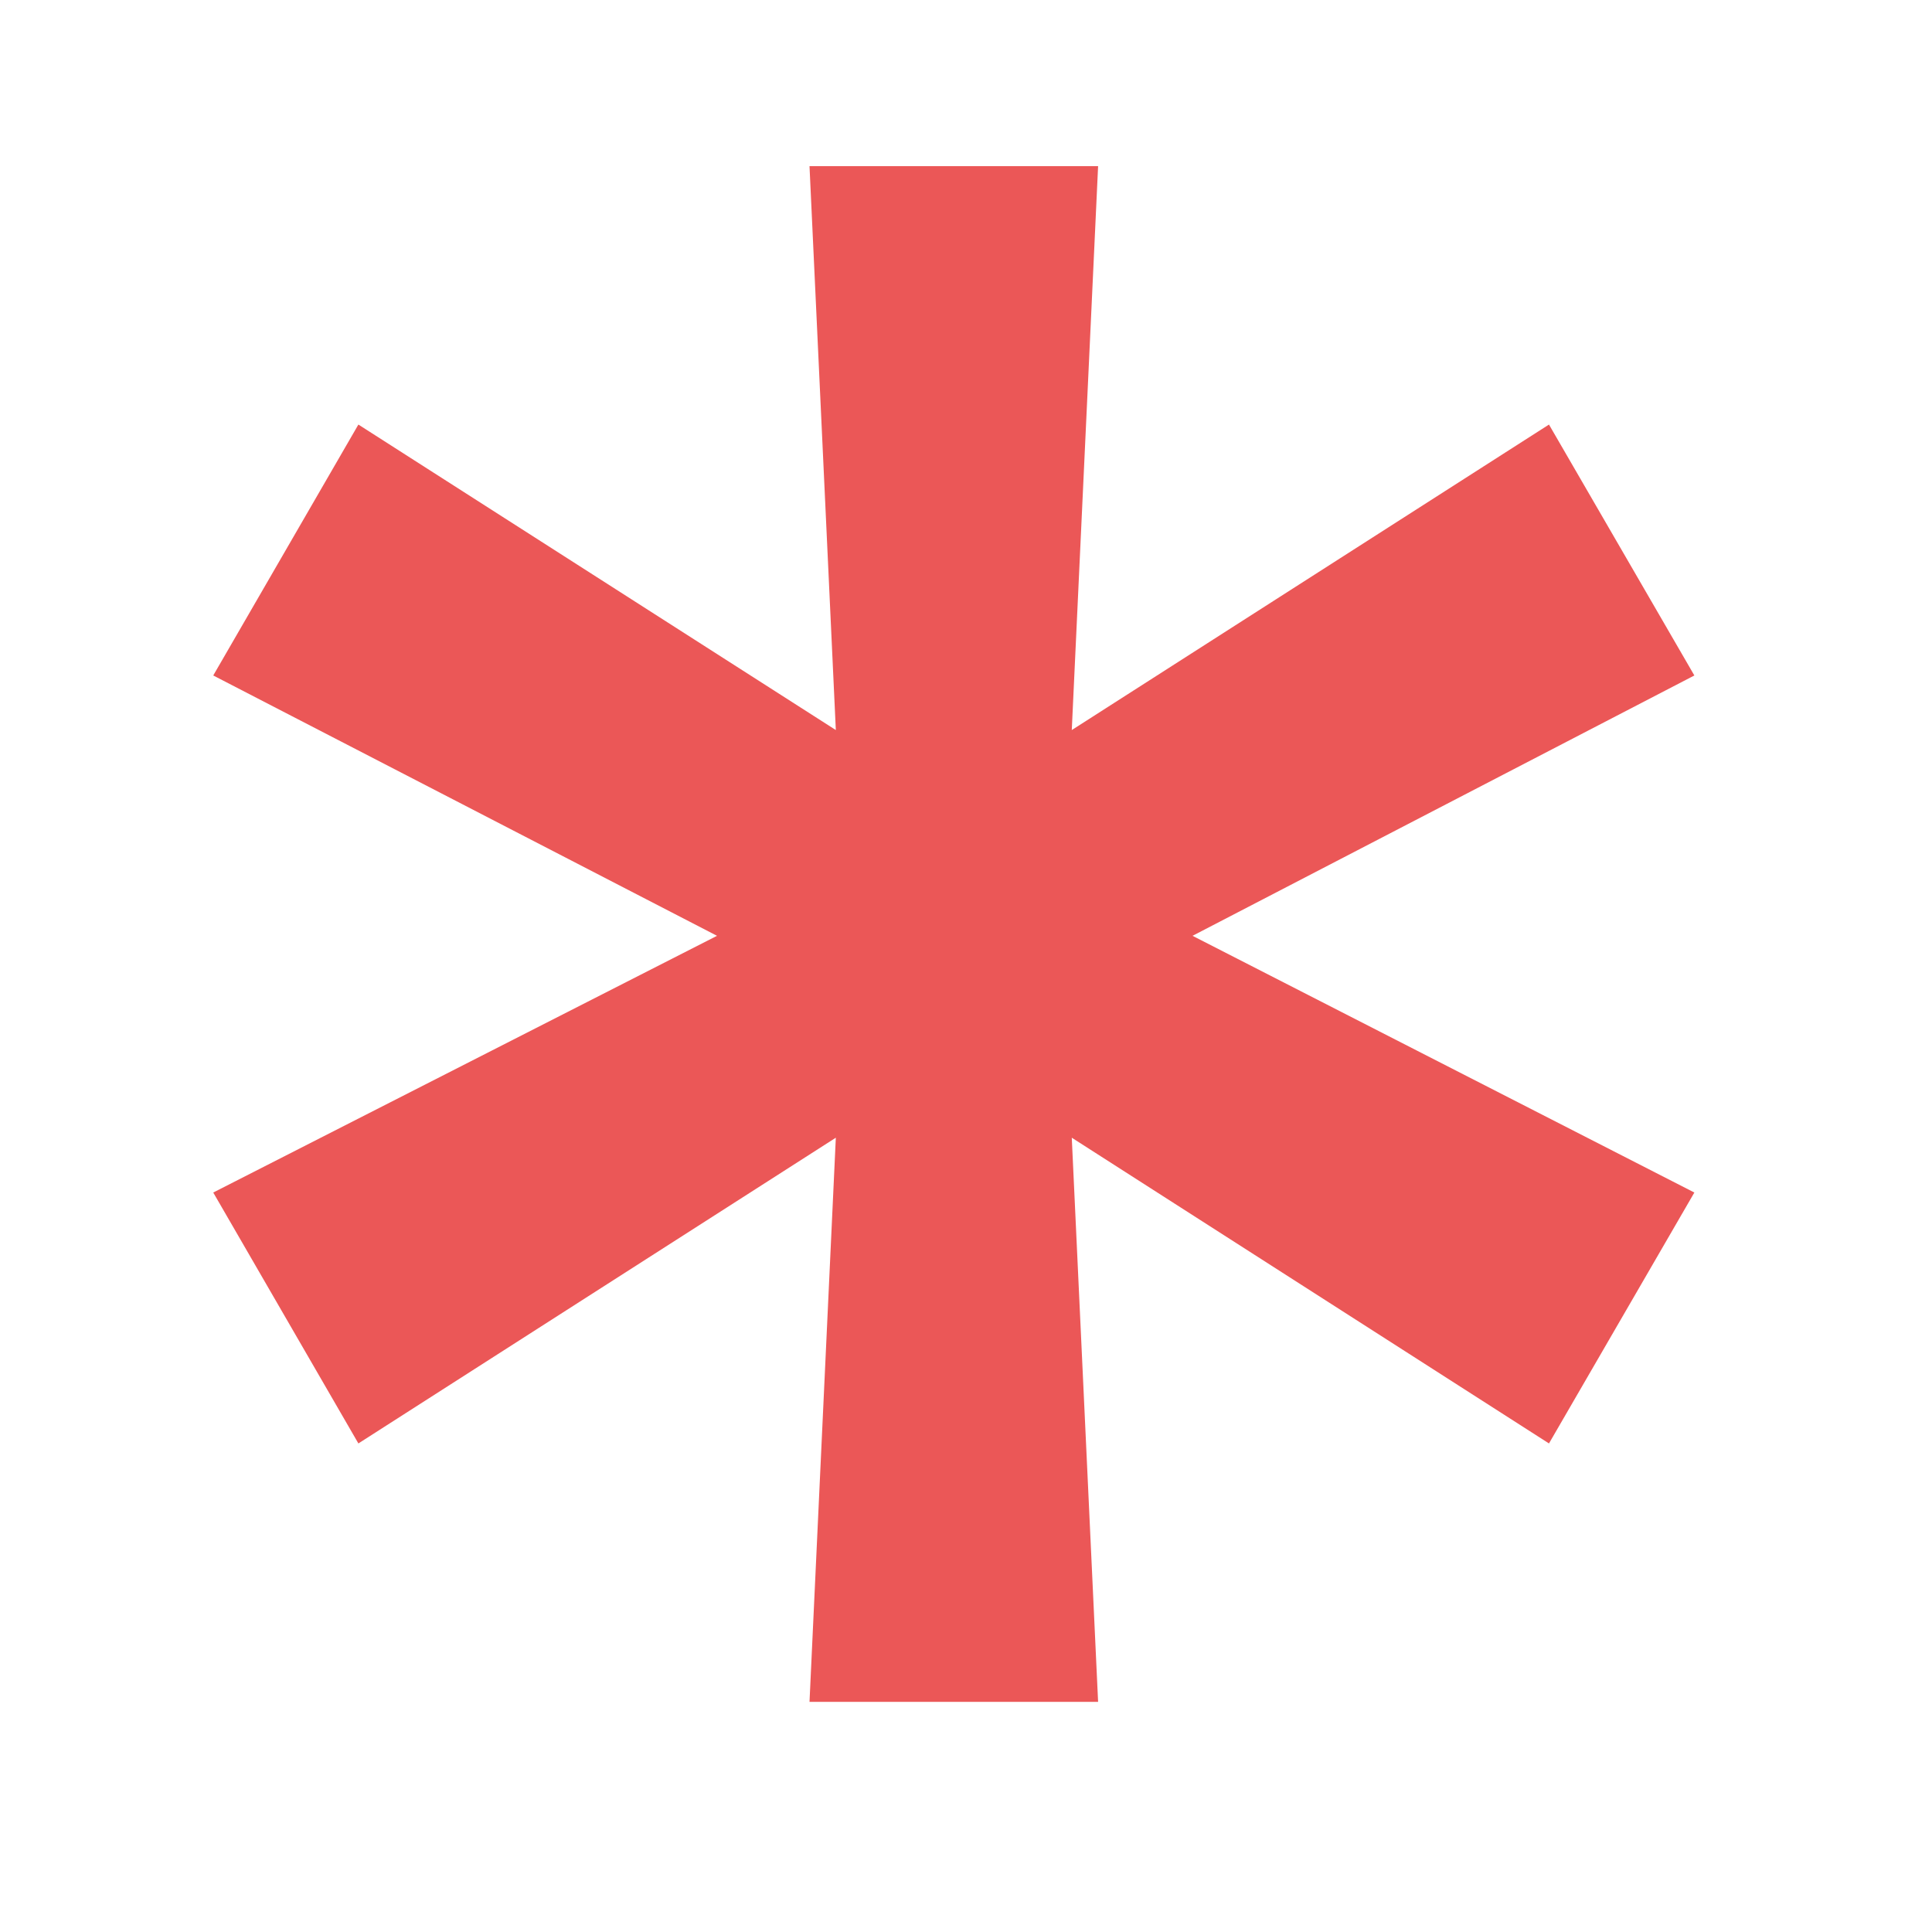 <svg width="8" height="8" viewBox="0 0 8 8" fill="none" xmlns="http://www.w3.org/2000/svg">
<path d="M3.352 7.047L3.461 4.711L1.484 5.977L0.883 4.938L2.969 3.875L0.883 2.797L1.484 1.758L3.461 3.023L3.352 0.688H4.547L4.438 3.023L6.414 1.758L7.016 2.797L4.938 3.875L7.016 4.938L6.414 5.977L4.438 4.711L4.547 7.047H3.352Z" fill="#EB5757"/>
</svg>
